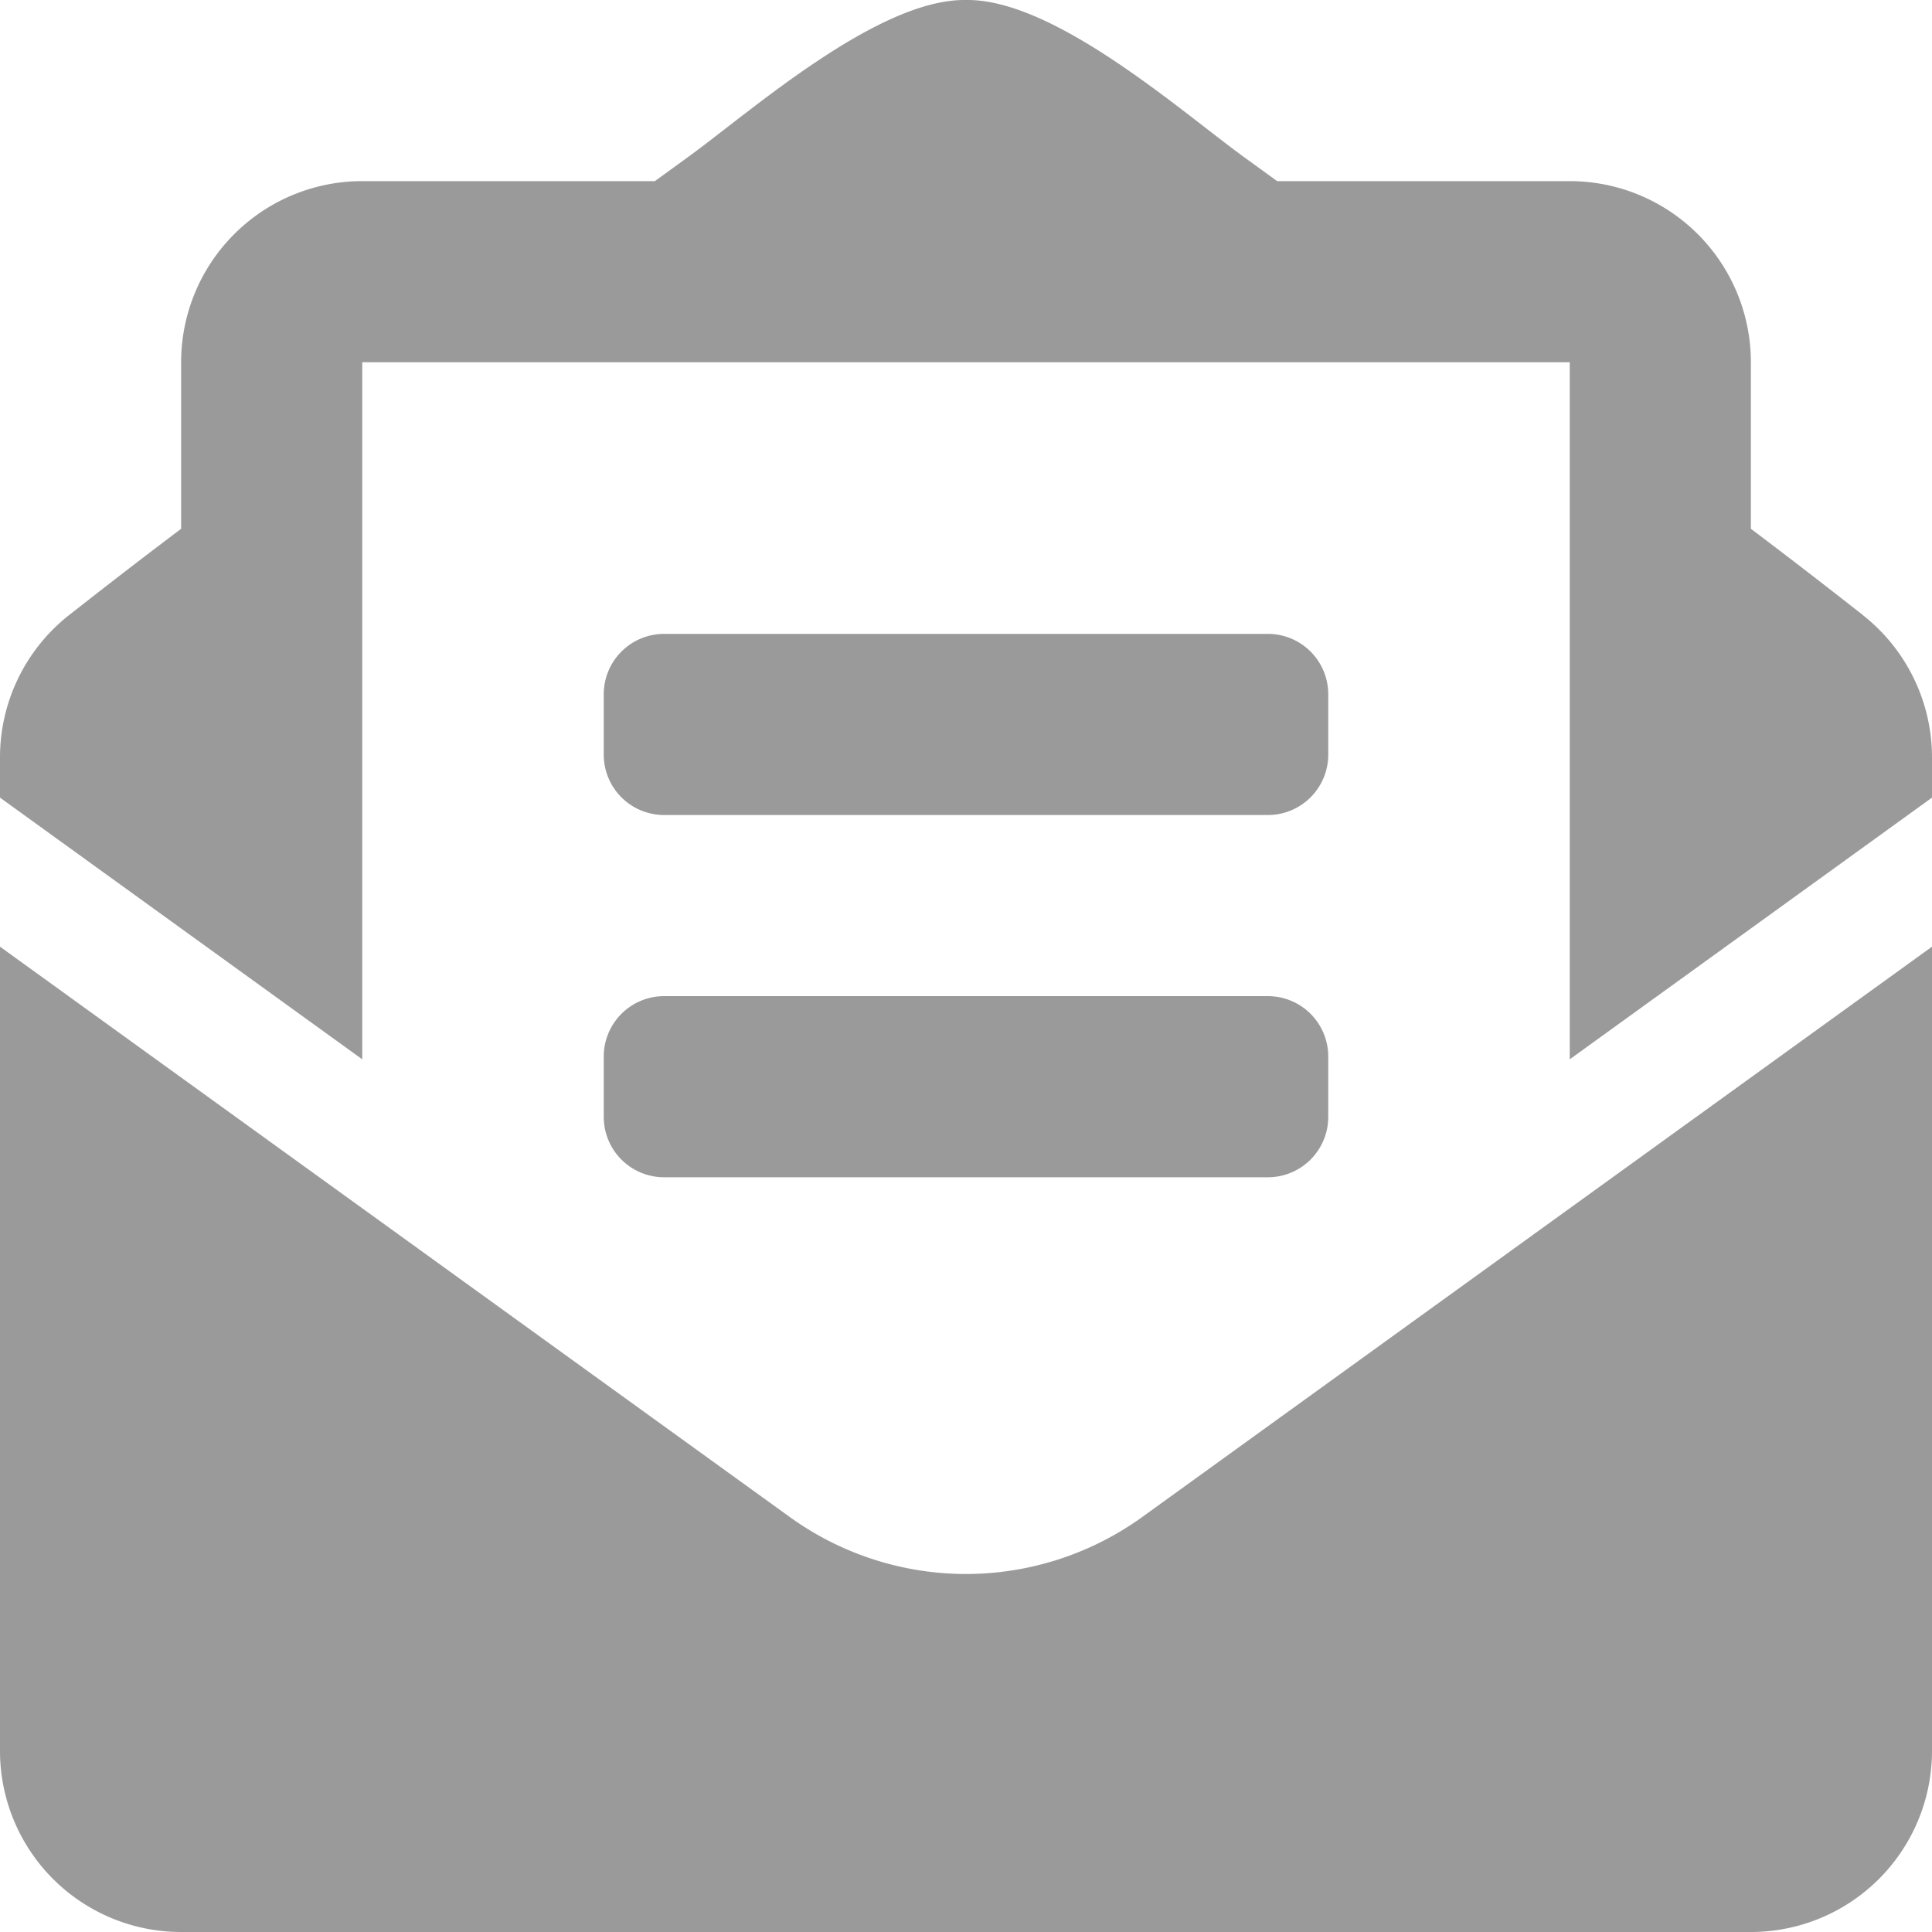 <svg xmlns="http://www.w3.org/2000/svg" width="20" height="20" viewBox="0 0 20 20">
    <path fill="#9a9a9a" d="M6.875 8.437h6.25a.625.625 0 0 0 .625-.625v-.625a.625.625 0 0 0-.625-.625h-6.25a.625.625 0 0 0-.625.625v.625a.625.625 0 0 0 .625.625zm-.625 3.125a.625.625 0 0 0 .625.625h6.25a.625.625 0 0 0 .625-.625v-.625a.625.625 0 0 0-.625-.625h-6.25a.625.625 0 0 0-.625.625zM10 16.294a3.121 3.121 0 0 1-1.83-.594L0 9.8v8.326A1.875 1.875 0 0 0 1.875 20h16.25A1.875 1.875 0 0 0 20 18.125V9.8l-8.17 5.9a3.123 3.123 0 0 1-1.83.594zm9.282-9.929c-.346-.271-.673-.526-1.157-.891V3.75a1.875 1.875 0 0 0-1.875-1.875h-3.029l-.353-.256C12.211 1.139 10.906-.014 10 0c-.906-.014-2.211 1.139-2.868 1.619l-.353.256H3.75A1.875 1.875 0 0 0 1.875 3.75v1.724c-.483.364-.811.62-1.157.891A1.875 1.875 0 0 0 0 7.841v.416l3.75 2.709V3.75h12.5v7.216L20 8.257v-.416a1.875 1.875 0 0 0-.718-1.475z"/>
</svg>
